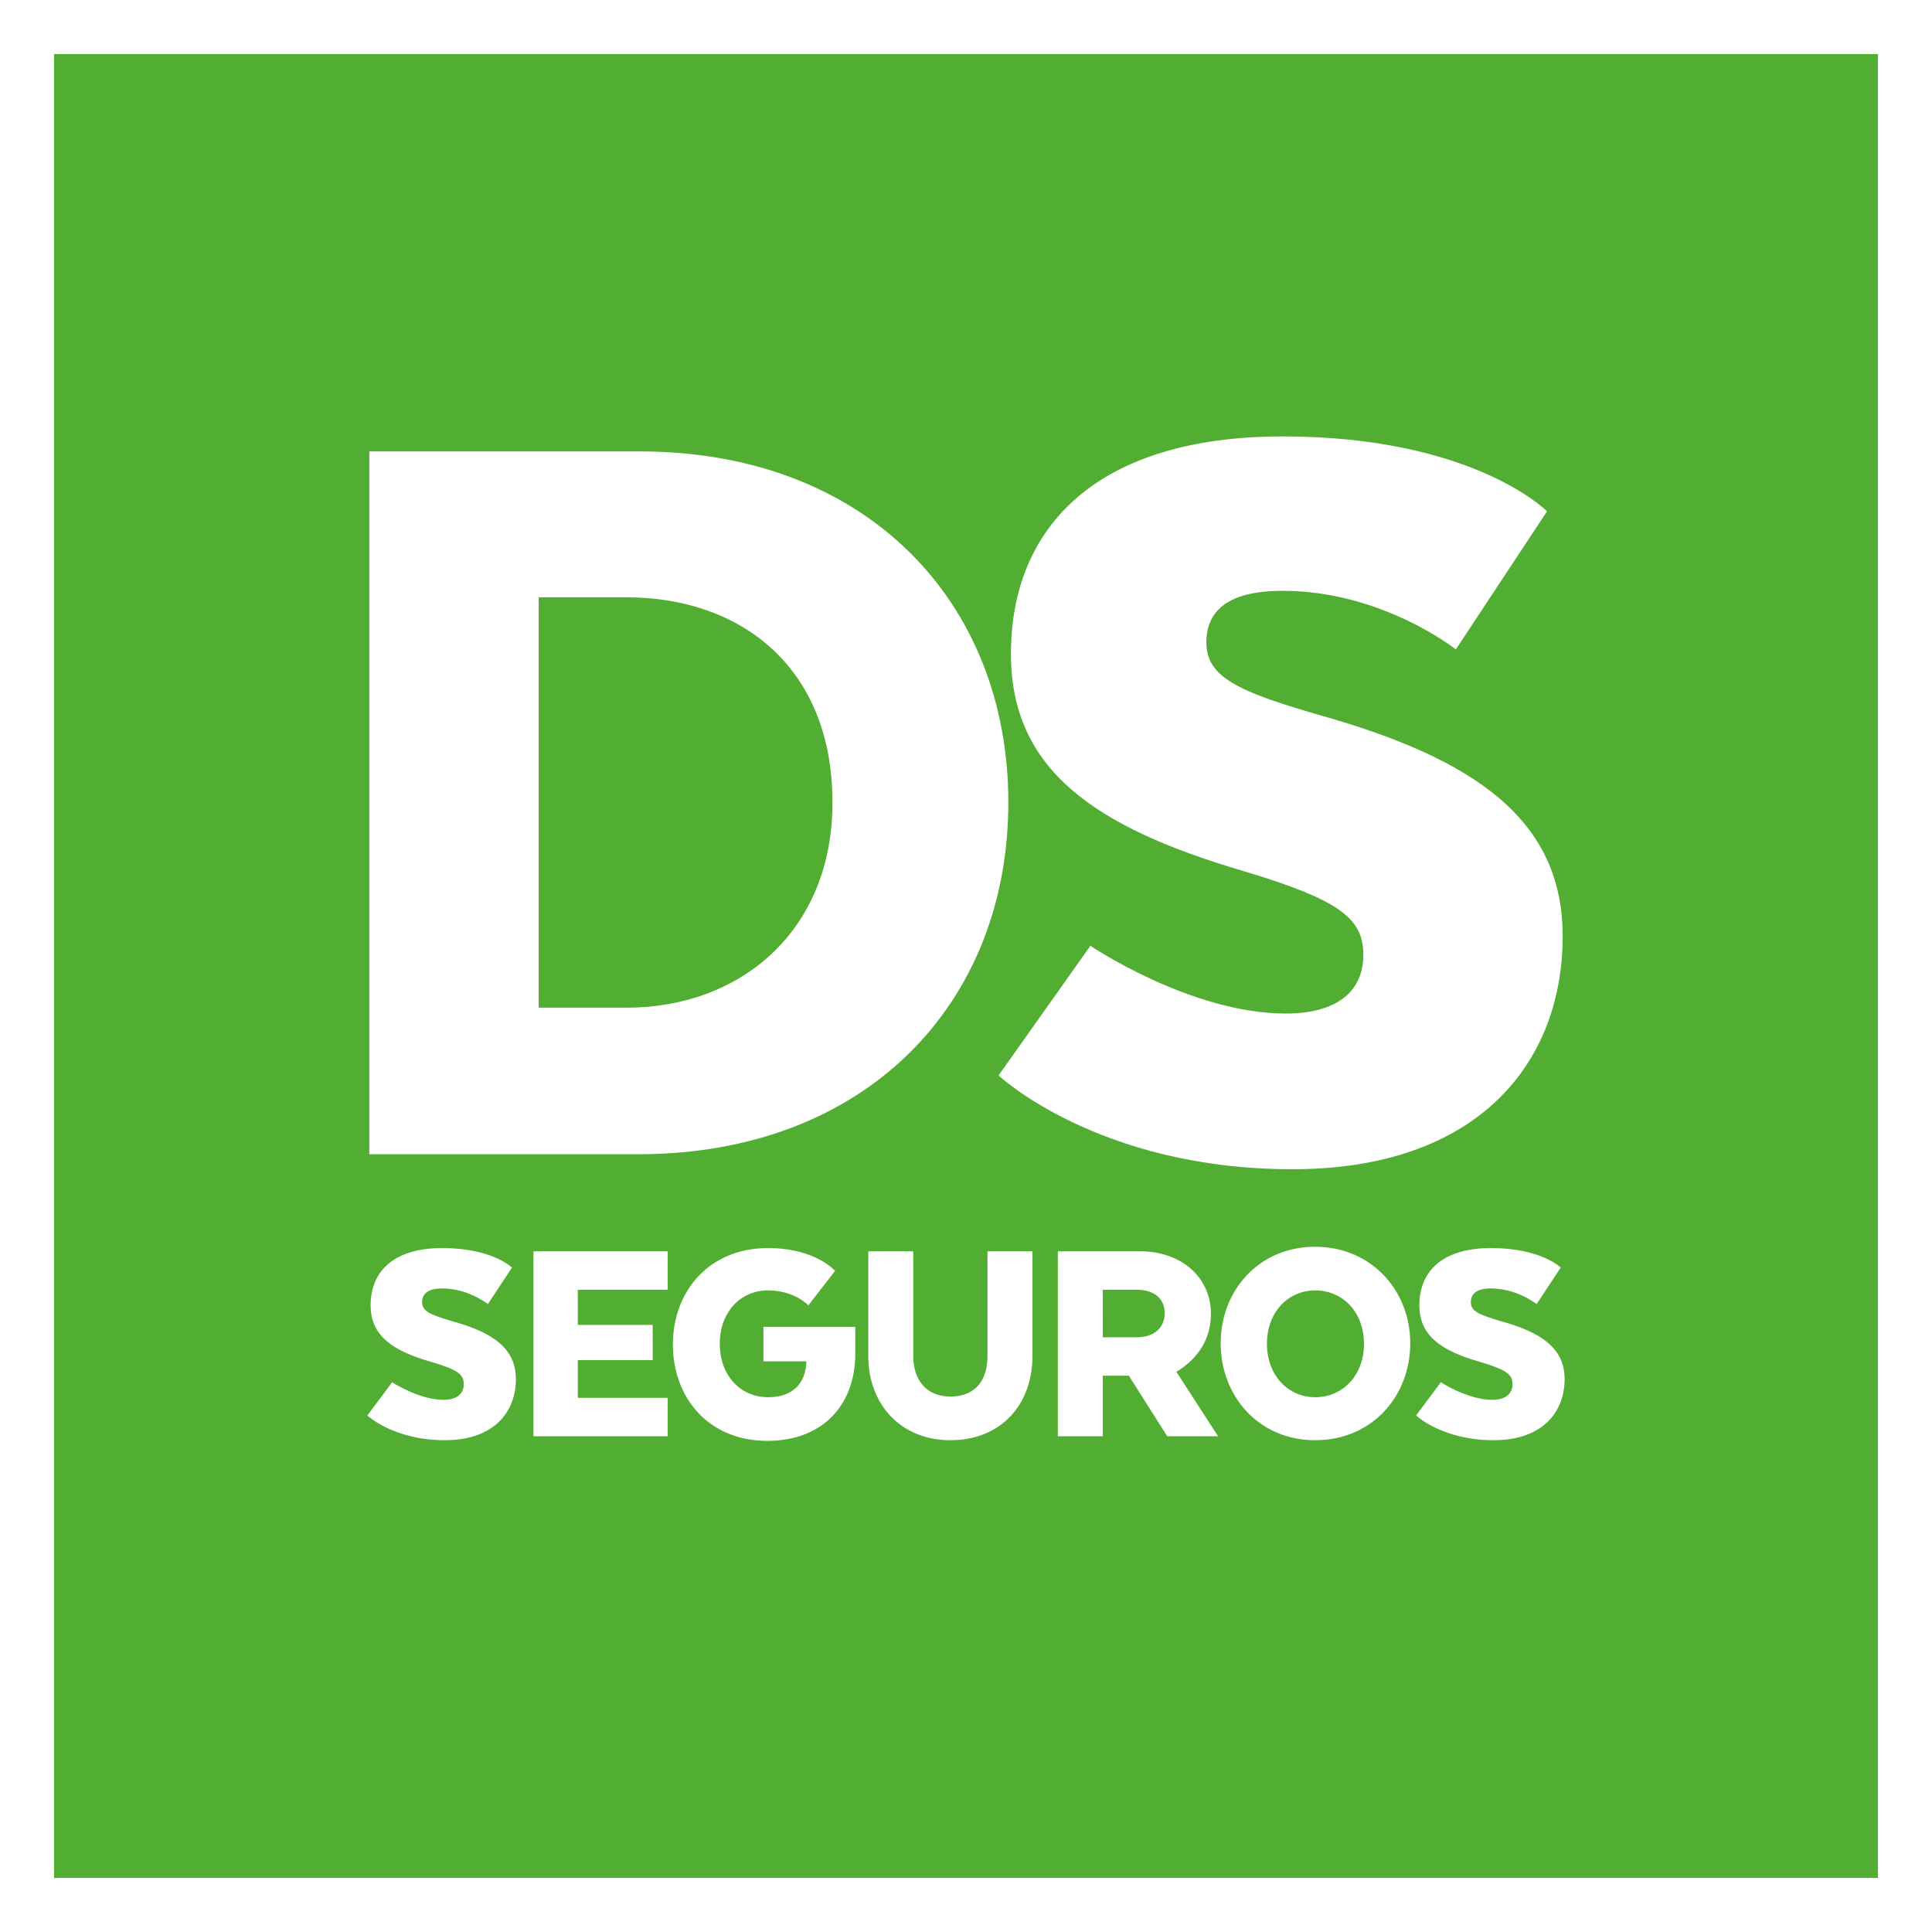 <?xml version="1.0" encoding="UTF-8"?> <!-- Generator: Adobe Illustrator 22.0.1, SVG Export Plug-In . SVG Version: 6.00 Build 0) --> <svg xmlns="http://www.w3.org/2000/svg" xmlns:xlink="http://www.w3.org/1999/xlink" id="Layer_1" x="0px" y="0px" viewBox="0 0 296.6 296.6" style="enable-background:new 0 0 296.6 296.6;" xml:space="preserve"> <style type="text/css"> .st0{fill-rule:evenodd;clip-rule:evenodd;fill:#FFFFFF;} .st1{fill-rule:evenodd;clip-rule:evenodd;fill:#52AE32;} .st2{fill-rule:evenodd;clip-rule:evenodd;fill:#51A833;} </style> <g> <rect class="st0" width="296.6" height="296.6"></rect> <rect x="8.3" y="8.3" class="st1" width="280" height="280"></rect> <path class="st0" d="M56.4,217.3c0,0,4,3.8,11.9,3.8c7.5,0,10.9-4.3,10.9-9.4c0-4.7-3.6-7.2-9.9-8.9c-3.3-1-4.5-1.5-4.5-2.9 c0-1.2,0.8-2.1,3.1-2.1c4,0,7,2.4,7,2.4l3.7-5.6c0,0-3-3-10.7-3c-7.5,0-11,3.6-11,8.8c0,4.7,3.4,7,9.4,8.7c4,1.2,4.9,1.9,4.9,3.4 c0,1.4-1,2.4-3.1,2.4c-3.8,0-7.9-2.7-7.9-2.7L56.4,217.3z M100.3,203.4H88.7V198h13.8v-5.9H81.9v28.4h20.6v-5.9H88.7v-5.8h11.5 V203.4z M117.3,209h6.5c-0.1,3.3-2,5.5-5.9,5.5c-4.2,0-7.4-3.3-7.4-8.2s3.2-8.2,7.4-8.2c4.1,0,6.2,2.3,6.2,2.3l4.1-5.3 c0,0-3-3.5-10.3-3.5c-9.1,0-14.6,6.7-14.6,14.8c0,8.1,5.4,14.8,14.5,14.8c8.3,0,13.5-5.3,13.5-13.4v-4.1h-14.1V209z M145.9,221.1 c7.9,0,12.6-5.6,12.6-12.9v-16.1h-6.9v16.1c0,3.5-1.7,6.2-5.7,6.2c-3.8,0-5.7-2.7-5.7-6.2v-16.1h-6.9v16.1 C133.3,215.6,138.3,221.1,145.9,221.1z M162.4,192.1v28.4h6.9v-9.3h4l5.9,9.3h7.8l-6.4-9.9c3.3-2,5.3-5,5.3-8.9 c0-5.5-4.4-9.6-10.9-9.6H162.4z M178.8,201.6c0,2.4-1.8,3.7-4.3,3.7h-5.2V198h5.2C177,198,178.8,199.2,178.8,201.6z M201.9,221.1 c8.7,0,14.6-6.7,14.6-14.9c0-8.1-6-14.8-14.6-14.8c-8.6,0-14.5,6.7-14.5,14.8C187.4,214.4,193.3,221.1,201.9,221.1z M201.9,214.5 c-4.1,0-7.4-3.3-7.4-8.2s3.3-8.2,7.4-8.2c4.2,0,7.5,3.3,7.5,8.2S206.1,214.5,201.9,214.5z M217.4,217.3c0,0,4,3.8,11.9,3.8 c7.5,0,10.9-4.3,10.9-9.4c0-4.7-3.6-7.2-9.9-8.9c-3.3-1-4.5-1.5-4.5-2.9c0-1.2,0.8-2.1,3.1-2.1c4,0,7,2.4,7,2.4l3.7-5.6 c0,0-3-3-10.7-3c-7.5,0-11,3.6-11,8.8c0,4.7,3.4,7,9.4,8.7c4,1.2,4.9,1.9,4.9,3.4c0,1.4-1,2.4-3.1,2.4c-3.8,0-7.9-2.7-7.9-2.7 L217.4,217.3z M154.8,123.2c0-30.9-21.9-53.9-56.6-53.9H56.7v107.9h41.5C132.9,177.1,154.8,154.1,154.8,123.2z M96.2,91.7 c17.4,0,31.6,10.6,31.6,31.5c0,19.8-14.2,31.5-31.6,31.5H82.7V91.7H96.2z M153.3,165.1c0,0,15.3,14.4,45.1,14.4 c28.4,0,41.5-16.2,41.5-35.8c0-18-13.7-27.3-37.6-34c-12.4-3.6-17.1-5.8-17.1-11.1c0-4.5,2.9-7.9,11.7-7.9c15.3,0,26.6,9,26.6,9 l14-21.2c0,0-11.3-11.5-40.6-11.5c-28.4,0-41.7,13.8-41.7,33.4c0,17.8,12.9,26.6,35.6,33.3c15.1,4.5,18.5,7.4,18.5,12.9 c0,5.4-3.8,9-11.9,9c-14.6,0-30-10.4-30-10.4L153.3,165.1z"></path> </g> </svg> 